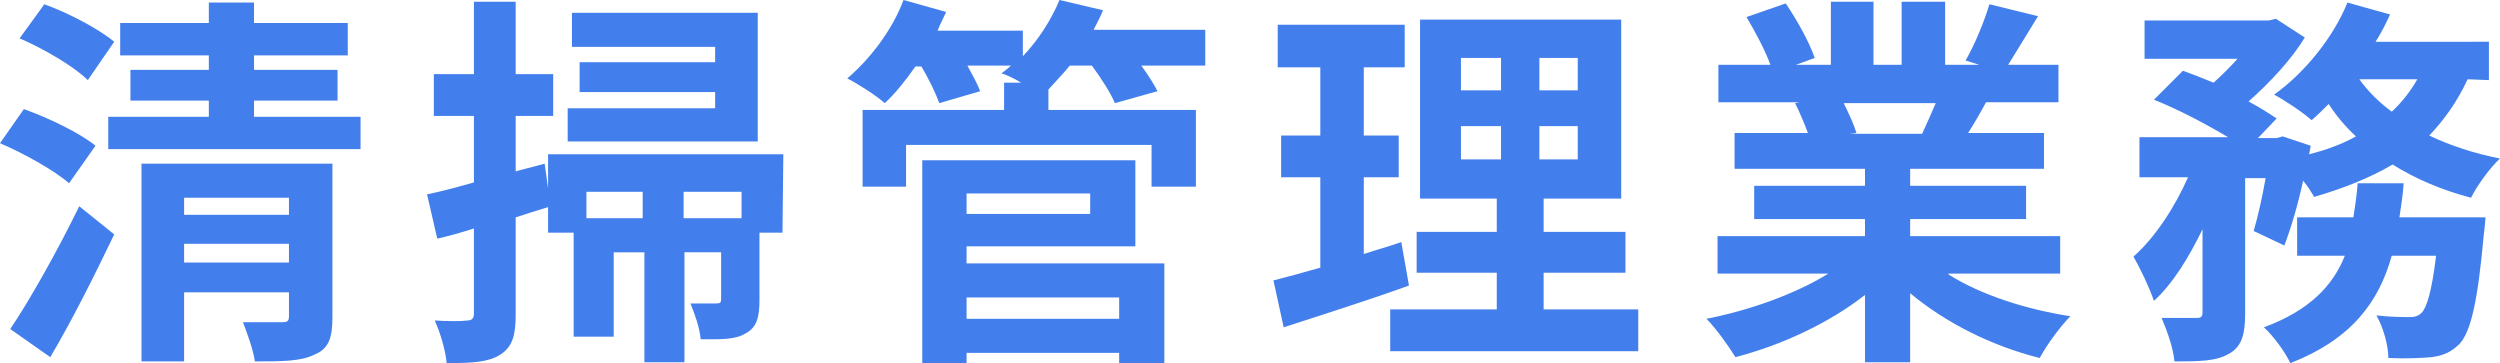 <?xml version="1.0" encoding="utf-8"?>
<!-- Generator: Adobe Illustrator 26.0.1, SVG Export Plug-In . SVG Version: 6.00 Build 0)  -->
<svg version="1.1" id="レイヤー_1" xmlns="http://www.w3.org/2000/svg" xmlns:xlink="http://www.w3.org/1999/xlink" x="0px"
	 y="0px" width="293.3px" height="42.6px" viewBox="0 0 293.3 42.6" style="enable-background:new 0 0 293.3 42.6;"
	 xml:space="preserve">
<style type="text/css">
	.st0{fill:#437FEC;}
</style>
<g>
	<g>
		<path class="st0" d="M8.1,21.5C6.4,20,2.8,18,0,16.8l2.8-4c2.8,1,6.6,2.8,8.4,4.3L8.1,21.5z M1.2,38.6c2.3-3.4,5.5-9.1,8.1-14.4
			l4.1,3.3c-2.3,4.8-4.9,10-7.5,14.4L1.2,38.6z M10.3,9.4c-1.6-1.6-5.2-3.7-8-4.9l2.9-4c2.8,1,6.4,2.9,8.2,4.4L10.3,9.4z M42.3,13.7
			v3.8H12.7v-3.8h11.8v-1.9h-9.2V8.2h9.2V6.5H14.1V2.7h10.4V0.3h5.3v2.4h11v3.8h-11v1.7h9.8v3.6h-9.8v1.9H42.3z M39,37.2
			c0,2.4-0.4,3.7-2.1,4.4c-1.6,0.8-3.8,0.8-7,0.8c-0.2-1.4-0.9-3.3-1.4-4.6c1.9,0,4,0,4.6,0s0.8-0.1,0.8-0.7v-2.8H21.6v8.1h-5V19.2
			H39V37.2z M21.6,23.2v2h12.3v-2H21.6z M33.9,30.8v-2.2H21.6v2.2H33.9z"/>
		<path class="st0" d="M91.8,27.3h-2.7v7.9c0,2-0.3,3.2-1.6,3.9c-1.3,0.8-3,0.7-5.3,0.7c-0.1-1.3-0.7-3-1.2-4.2c1.4,0,2.6,0,3,0
			c0.5,0,0.6-0.1,0.6-0.5v-5.5h-4.3v12.9h-4.7V29.6H72v9.9h-4.7V27.3h-3v-3c-1.3,0.4-2.6,0.8-3.8,1.2v11.4c0,2.5-0.4,3.8-1.8,4.7
			c-1.4,0.9-3.3,1-6.3,1c-0.1-1.3-0.7-3.5-1.4-5c1.6,0.1,3.2,0.1,3.8,0c0.5,0,0.8-0.2,0.8-0.8v-10c-1.5,0.5-3,0.9-4.3,1.2l-1.2-5.2
			c1.5-0.3,3.4-0.8,5.5-1.4v-7.8h-4.7V8.7h4.7V0.2h4.9v8.5h4.4v4.9h-4.4v6.5l3.4-0.9l0.4,2.9v-4h27.6L91.8,27.3L91.8,27.3z
			 M88.9,16.6H66.6v-3.9h17.3v-1.9H68V7.3h15.9V5.5H67.1v-4h21.8V16.6z M75.4,25.6v-3.1h-6.6v3.1H75.4z M87,22.5h-6.8v3.1H87V22.5z"
			/>
		<path class="st0" d="M141.4,7.7h-7.5c0.8,1.1,1.5,2.2,1.9,3l-5,1.4c-0.5-1.2-1.6-2.9-2.7-4.4h-2.6c-0.8,1-1.7,1.9-2.5,2.8v2.4
			h17.3v9h-5.2V17h-28.8v4.9h-5.1v-9h16.6V9.7h2c-0.8-0.5-1.7-0.9-2.3-1.1c0.4-0.3,0.8-0.6,1.1-0.9h-5.1c0.6,1.1,1.2,2.2,1.5,3
			l-4.8,1.4c-0.4-1.1-1.2-2.8-2.1-4.3h-0.7c-1.2,1.7-2.4,3.2-3.6,4.3c-1-0.9-3.2-2.3-4.4-2.9c2.7-2.3,5.3-5.7,6.6-9.2l5,1.4
			c-0.3,0.7-0.7,1.4-1,2.2h10v3c1.8-1.9,3.3-4.2,4.3-6.6l5.1,1.2c-0.3,0.8-0.7,1.5-1.1,2.3h13.1V7.7z M113.4,30.9h23.2v11.7h-5.3
			v-1.2h-17.9v1.2h-5.2V18.8h25v10.1h-19.8L113.4,30.9L113.4,30.9z M113.4,22.7v2.4h14.5v-2.4H113.4z M113.4,34.9v2.5h17.9v-2.5
			H113.4z"/>
		<path class="st0" d="M165.3,33.5c-5,1.8-10.4,3.5-14.7,4.9l-1.2-5.5c1.6-0.4,3.4-0.9,5.5-1.5V20.8h-4.6v-4.9h4.6v-8h-5v-5h14.9v5
			H160v8h4.1v4.9H160v9c1.5-0.5,3-0.9,4.4-1.4L165.3,33.5z M192.2,36.3v4.9h-29.1v-4.9h12.5V32h-9.4v-4.8h9.4v-3.9h-9v-21h23.6v21
			h-9.1v3.9h9.6V32h-9.6v4.3H192.2z M171.4,10.6h4.7V6.8h-4.7V10.6z M171.4,18.7h4.7v-3.9h-4.7V18.7z M185.1,6.8h-4.5v3.8h4.5V6.8z
			 M185.1,14.8h-4.5v3.9h4.5V14.8z"/>
		<path class="st0" d="M228.6,32.2c3.8,2.4,9.1,4.1,14.3,4.9c-1.2,1.2-2.8,3.4-3.6,4.9c-5.6-1.4-11-4.1-15.2-7.6v8.1h-5.3v-7.9
			c-4.2,3.3-9.8,5.9-15.2,7.3c-0.8-1.3-2.3-3.4-3.4-4.5c5.1-1,10.4-2.9,14.3-5.3h-13v-4.4h17.3v-2h-13v-3.9h13v-2h-15.3v-4.2h8.6
			c-0.4-1.1-1-2.5-1.5-3.5l0.5-0.1h-9.5V7.6h6.1c-0.6-1.7-1.8-3.9-2.8-5.6l4.6-1.6c1.3,1.9,2.8,4.6,3.4,6.4l-2.2,0.8h4.1V0.2h5v7.4
			h3.3V0.2h5.1v7.4h4l-1.6-0.5c1.1-1.9,2.2-4.6,2.8-6.6l5.7,1.4c-1.3,2.1-2.5,4.1-3.5,5.7h5.9V12H233c-0.7,1.3-1.4,2.5-2.1,3.6h8.9
			v4.2h-15.7v2h13.6v3.9h-13.6v2h17.6v4.4h-13.1L228.6,32.2L228.6,32.2z M216.3,12.1c0.6,1.2,1.2,2.5,1.5,3.5l-0.8,0.1h8.5
			c0.5-1.1,1.1-2.4,1.6-3.6H216.3z"/>
		<path class="st0" d="M289.5,9.3c-1.2,2.6-2.7,4.7-4.5,6.6c2.5,1.2,5.3,2.1,8.3,2.7c-1.2,1.1-2.7,3.2-3.4,4.6
			c-3.4-0.9-6.5-2.2-9.2-3.9c-2.7,1.6-5.8,2.8-9.2,3.8c-0.3-0.5-0.7-1.2-1.3-1.9c-0.6,2.8-1.4,5.5-2.2,7.6l-3.6-1.7
			c0.5-1.7,1-3.9,1.4-6.2h-2.4v15.9c0,2.4-0.4,3.9-1.9,4.7c-1.5,0.9-3.6,0.9-6.4,0.9c-0.1-1.5-0.9-3.7-1.5-5.1c1.7,0,3.5,0,4.1,0
			c0.5,0,0.7-0.1,0.7-0.7v-9.7c-1.6,3.3-3.5,6.4-5.7,8.4c-0.5-1.5-1.6-3.8-2.4-5.2c2.5-2.2,4.8-5.7,6.4-9.3H251v-4.7h10.4
			c-2.5-1.5-5.9-3.3-8.7-4.4l3.4-3.4c1.1,0.4,2.4,0.9,3.6,1.4c1-0.9,2-1.9,2.8-2.8h-10.9V2.4h14.6l0.8-0.2l3.4,2.2
			c-1.5,2.5-4.1,5.3-6.6,7.5c1.3,0.7,2.4,1.4,3.3,2l-2.2,2.3h2.2l0.7-0.2l3.3,1.1l-0.2,1c2-0.5,3.9-1.2,5.5-2.1
			c-1.2-1.1-2.3-2.4-3.2-3.8c-0.7,0.7-1.4,1.4-2,1.9c-1-0.9-3.1-2.3-4.4-3c3.5-2.5,6.9-6.6,8.6-10.8l5,1.4c-0.5,1.1-1,2.1-1.7,3.2
			H292v4.5L289.5,9.3L289.5,9.3z M291.6,25.5c0,0-0.1,1.4-0.2,2c-0.7,7.8-1.5,11.3-2.8,12.8c-1,1-1.9,1.4-3.3,1.6
			c-1.1,0.1-3,0.2-5.1,0.1c0-1.5-0.6-3.6-1.4-5c1.6,0.2,3.2,0.2,3.9,0.2c0.6,0,1-0.1,1.4-0.5c0.6-0.6,1.2-2.5,1.7-6.7h-5.2
			c-1.5,5.4-4.7,9.8-11.9,12.6c-0.6-1.3-2-3.2-3.1-4.2c5.4-2,8.1-4.9,9.5-8.4h-5.6v-4.5h6.6c0.2-1.3,0.4-2.6,0.5-4h5.4
			c-0.1,1.4-0.3,2.7-0.5,4H291.6z M276.8,9.3c1,1.4,2.3,2.7,3.8,3.8c1.2-1.1,2.2-2.4,3-3.8H276.8z"/>
	</g>
</g>
</svg>
